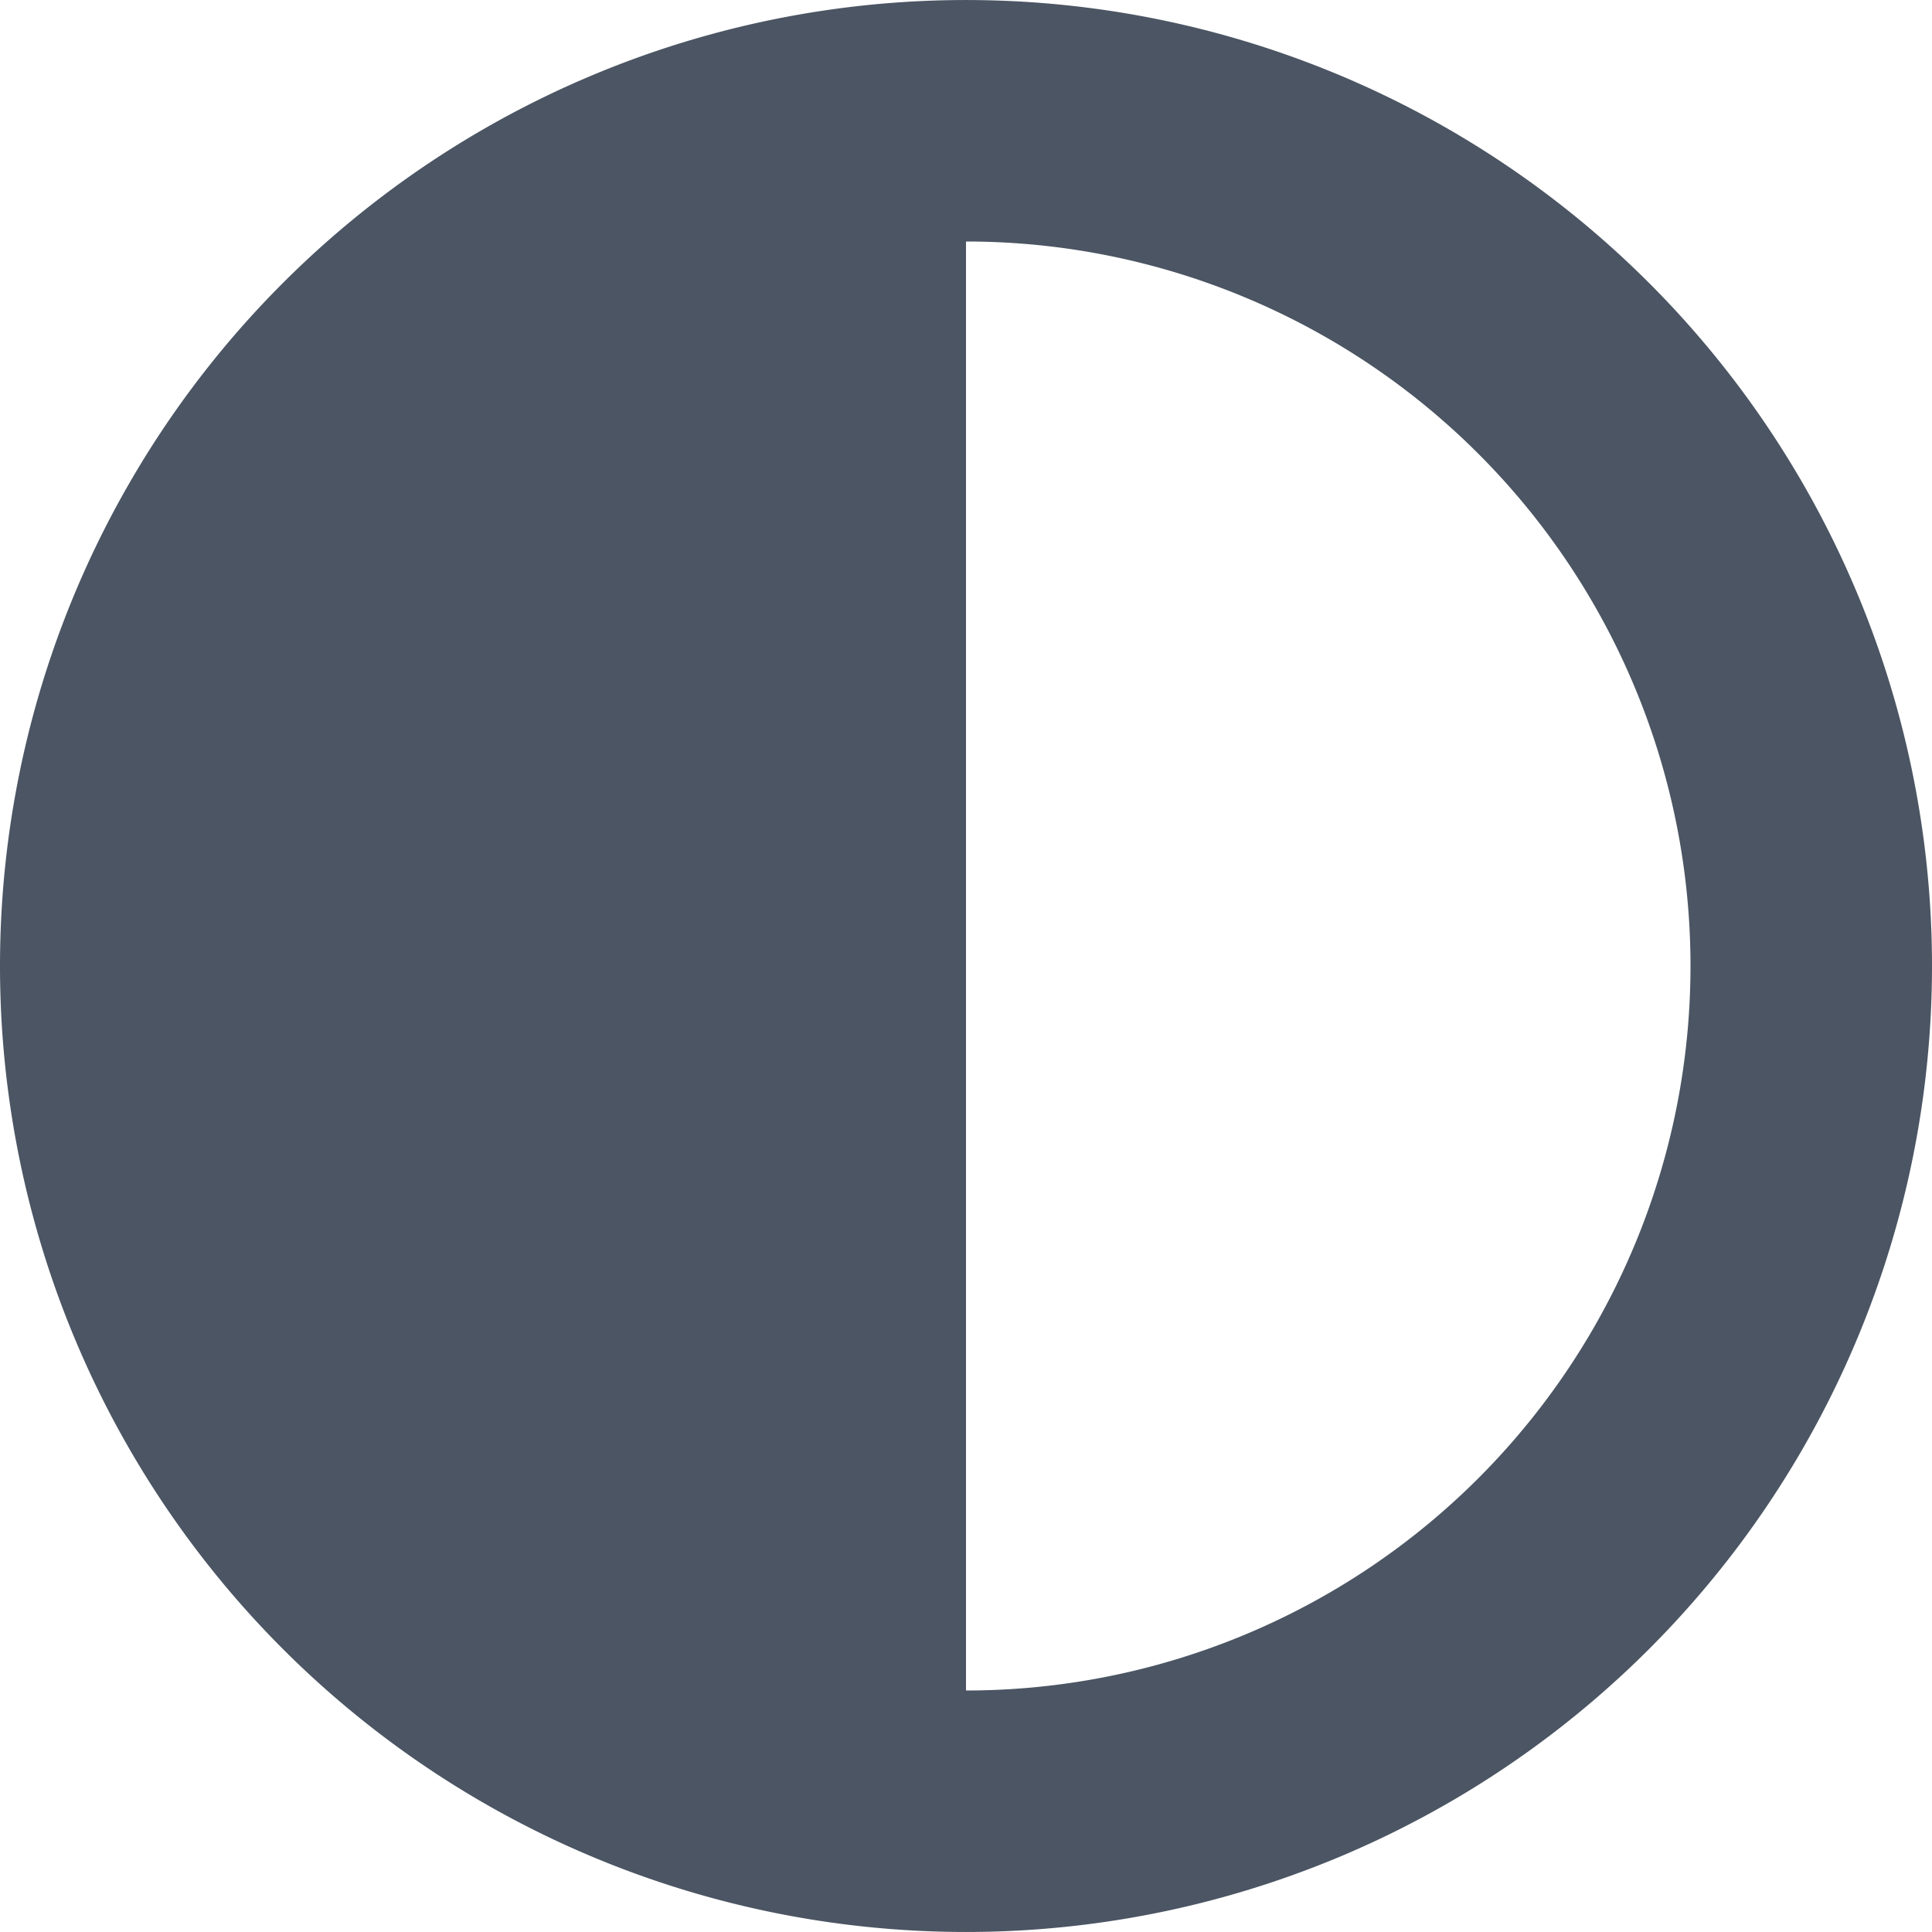 <svg xmlns="http://www.w3.org/2000/svg" width="24" height="24" viewBox="0 0 24 24"><path d="M21-9a9,9,0,0,0-9-9V0A9,9,0,0,0,21-9ZM0-9A12,12,0,0,1,6-19.392a12,12,0,0,1,12,0A12,12,0,0,1,24-9,12,12,0,0,1,18,1.392a12,12,0,0,1-12,0A12,12,0,0,1,0-9Z" transform="translate(0 21)" fill="#4b5563"/></svg>